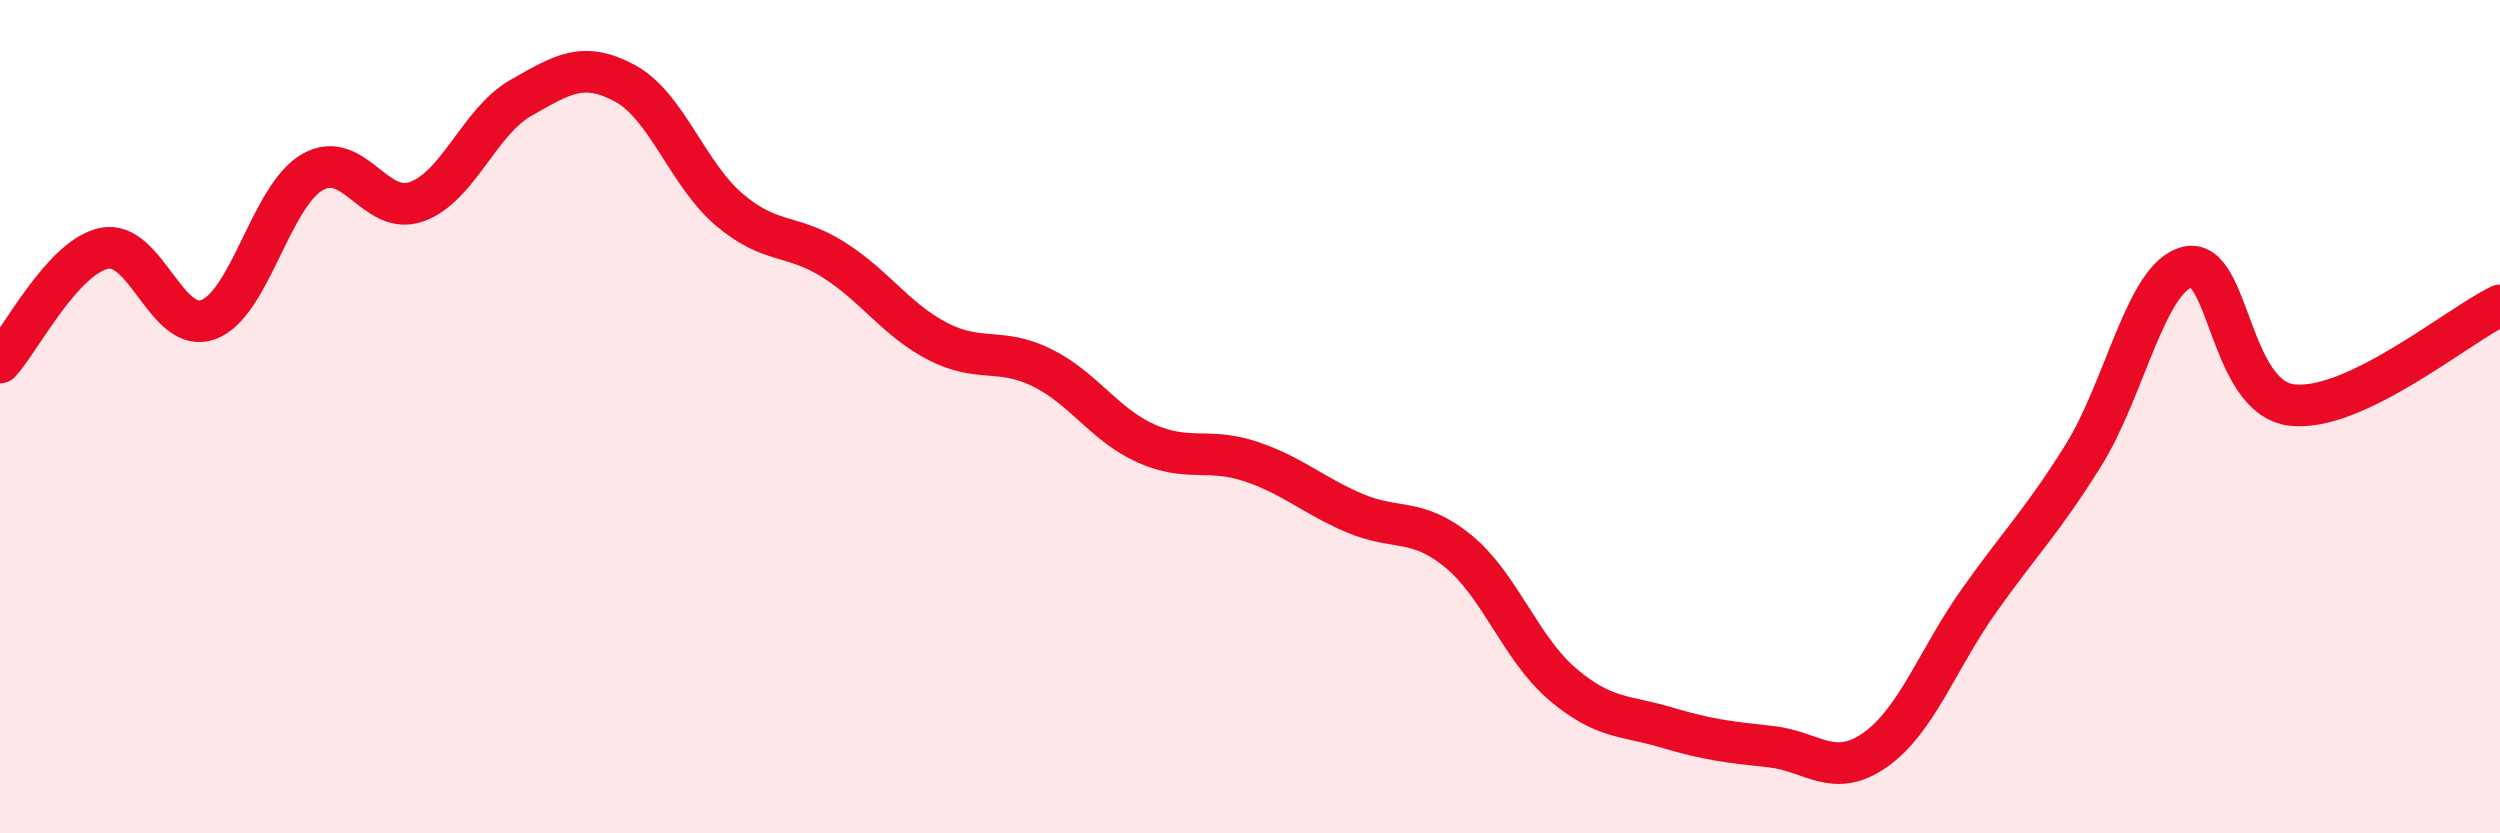 
    <svg width="60" height="20" viewBox="0 0 60 20" xmlns="http://www.w3.org/2000/svg">
      <path
        d="M 0,8.7 C 0.5,8.15 1.5,6.17 2.5,5.96 C 3.5,5.75 4,8.04 5,7.67 C 6,7.3 6.5,4.7 7.5,4.13 C 8.5,3.56 9,5.2 10,4.84 C 11,4.48 11.5,2.92 12.5,2.35 C 13.5,1.78 14,1.46 15,2 C 16,2.54 16.5,4.18 17.5,5.03 C 18.5,5.88 19,5.6 20,6.23 C 21,6.86 21.5,7.67 22.5,8.19 C 23.5,8.71 24,8.33 25,8.82 C 26,9.31 26.5,10.19 27.5,10.64 C 28.5,11.09 29,10.74 30,11.07 C 31,11.4 31.5,11.88 32.5,12.31 C 33.5,12.74 34,12.41 35,13.23 C 36,14.05 36.5,15.57 37.5,16.42 C 38.5,17.27 39,17.16 40,17.46 C 41,17.76 41.5,17.81 42.5,17.92 C 43.5,18.03 44,18.7 45,18 C 46,17.3 46.5,15.82 47.5,14.41 C 48.5,13 49,12.53 50,10.93 C 51,9.33 51.5,6.65 52.5,6.41 C 53.5,6.17 53.5,9.54 55,9.72 C 56.5,9.9 59,7.81 60,7.33L60 20L0 20Z"
        fill="#EB0A25"
        opacity="0.1"
        stroke-linecap="round"
        stroke-linejoin="round"
      />
      <path
        d="M 0,8.7 C 0.5,8.15 1.5,6.17 2.5,5.96 C 3.5,5.75 4,8.04 5,7.67 C 6,7.3 6.5,4.7 7.5,4.13 C 8.5,3.56 9,5.2 10,4.84 C 11,4.48 11.5,2.92 12.5,2.35 C 13.5,1.78 14,1.46 15,2 C 16,2.54 16.5,4.18 17.5,5.03 C 18.5,5.88 19,5.6 20,6.23 C 21,6.86 21.5,7.67 22.5,8.19 C 23.5,8.71 24,8.33 25,8.82 C 26,9.31 26.5,10.19 27.5,10.64 C 28.5,11.09 29,10.74 30,11.07 C 31,11.4 31.5,11.88 32.5,12.31 C 33.5,12.74 34,12.41 35,13.23 C 36,14.05 36.5,15.57 37.5,16.42 C 38.5,17.27 39,17.16 40,17.46 C 41,17.76 41.5,17.81 42.5,17.92 C 43.5,18.03 44,18.7 45,18 C 46,17.3 46.5,15.82 47.5,14.41 C 48.5,13 49,12.53 50,10.93 C 51,9.33 51.5,6.65 52.5,6.41 C 53.5,6.17 53.5,9.54 55,9.72 C 56.5,9.9 59,7.81 60,7.33"
        stroke="#EB0A25"
        stroke-width="1"
        fill="none"
        stroke-linecap="round"
        stroke-linejoin="round"
      />
    </svg>
  